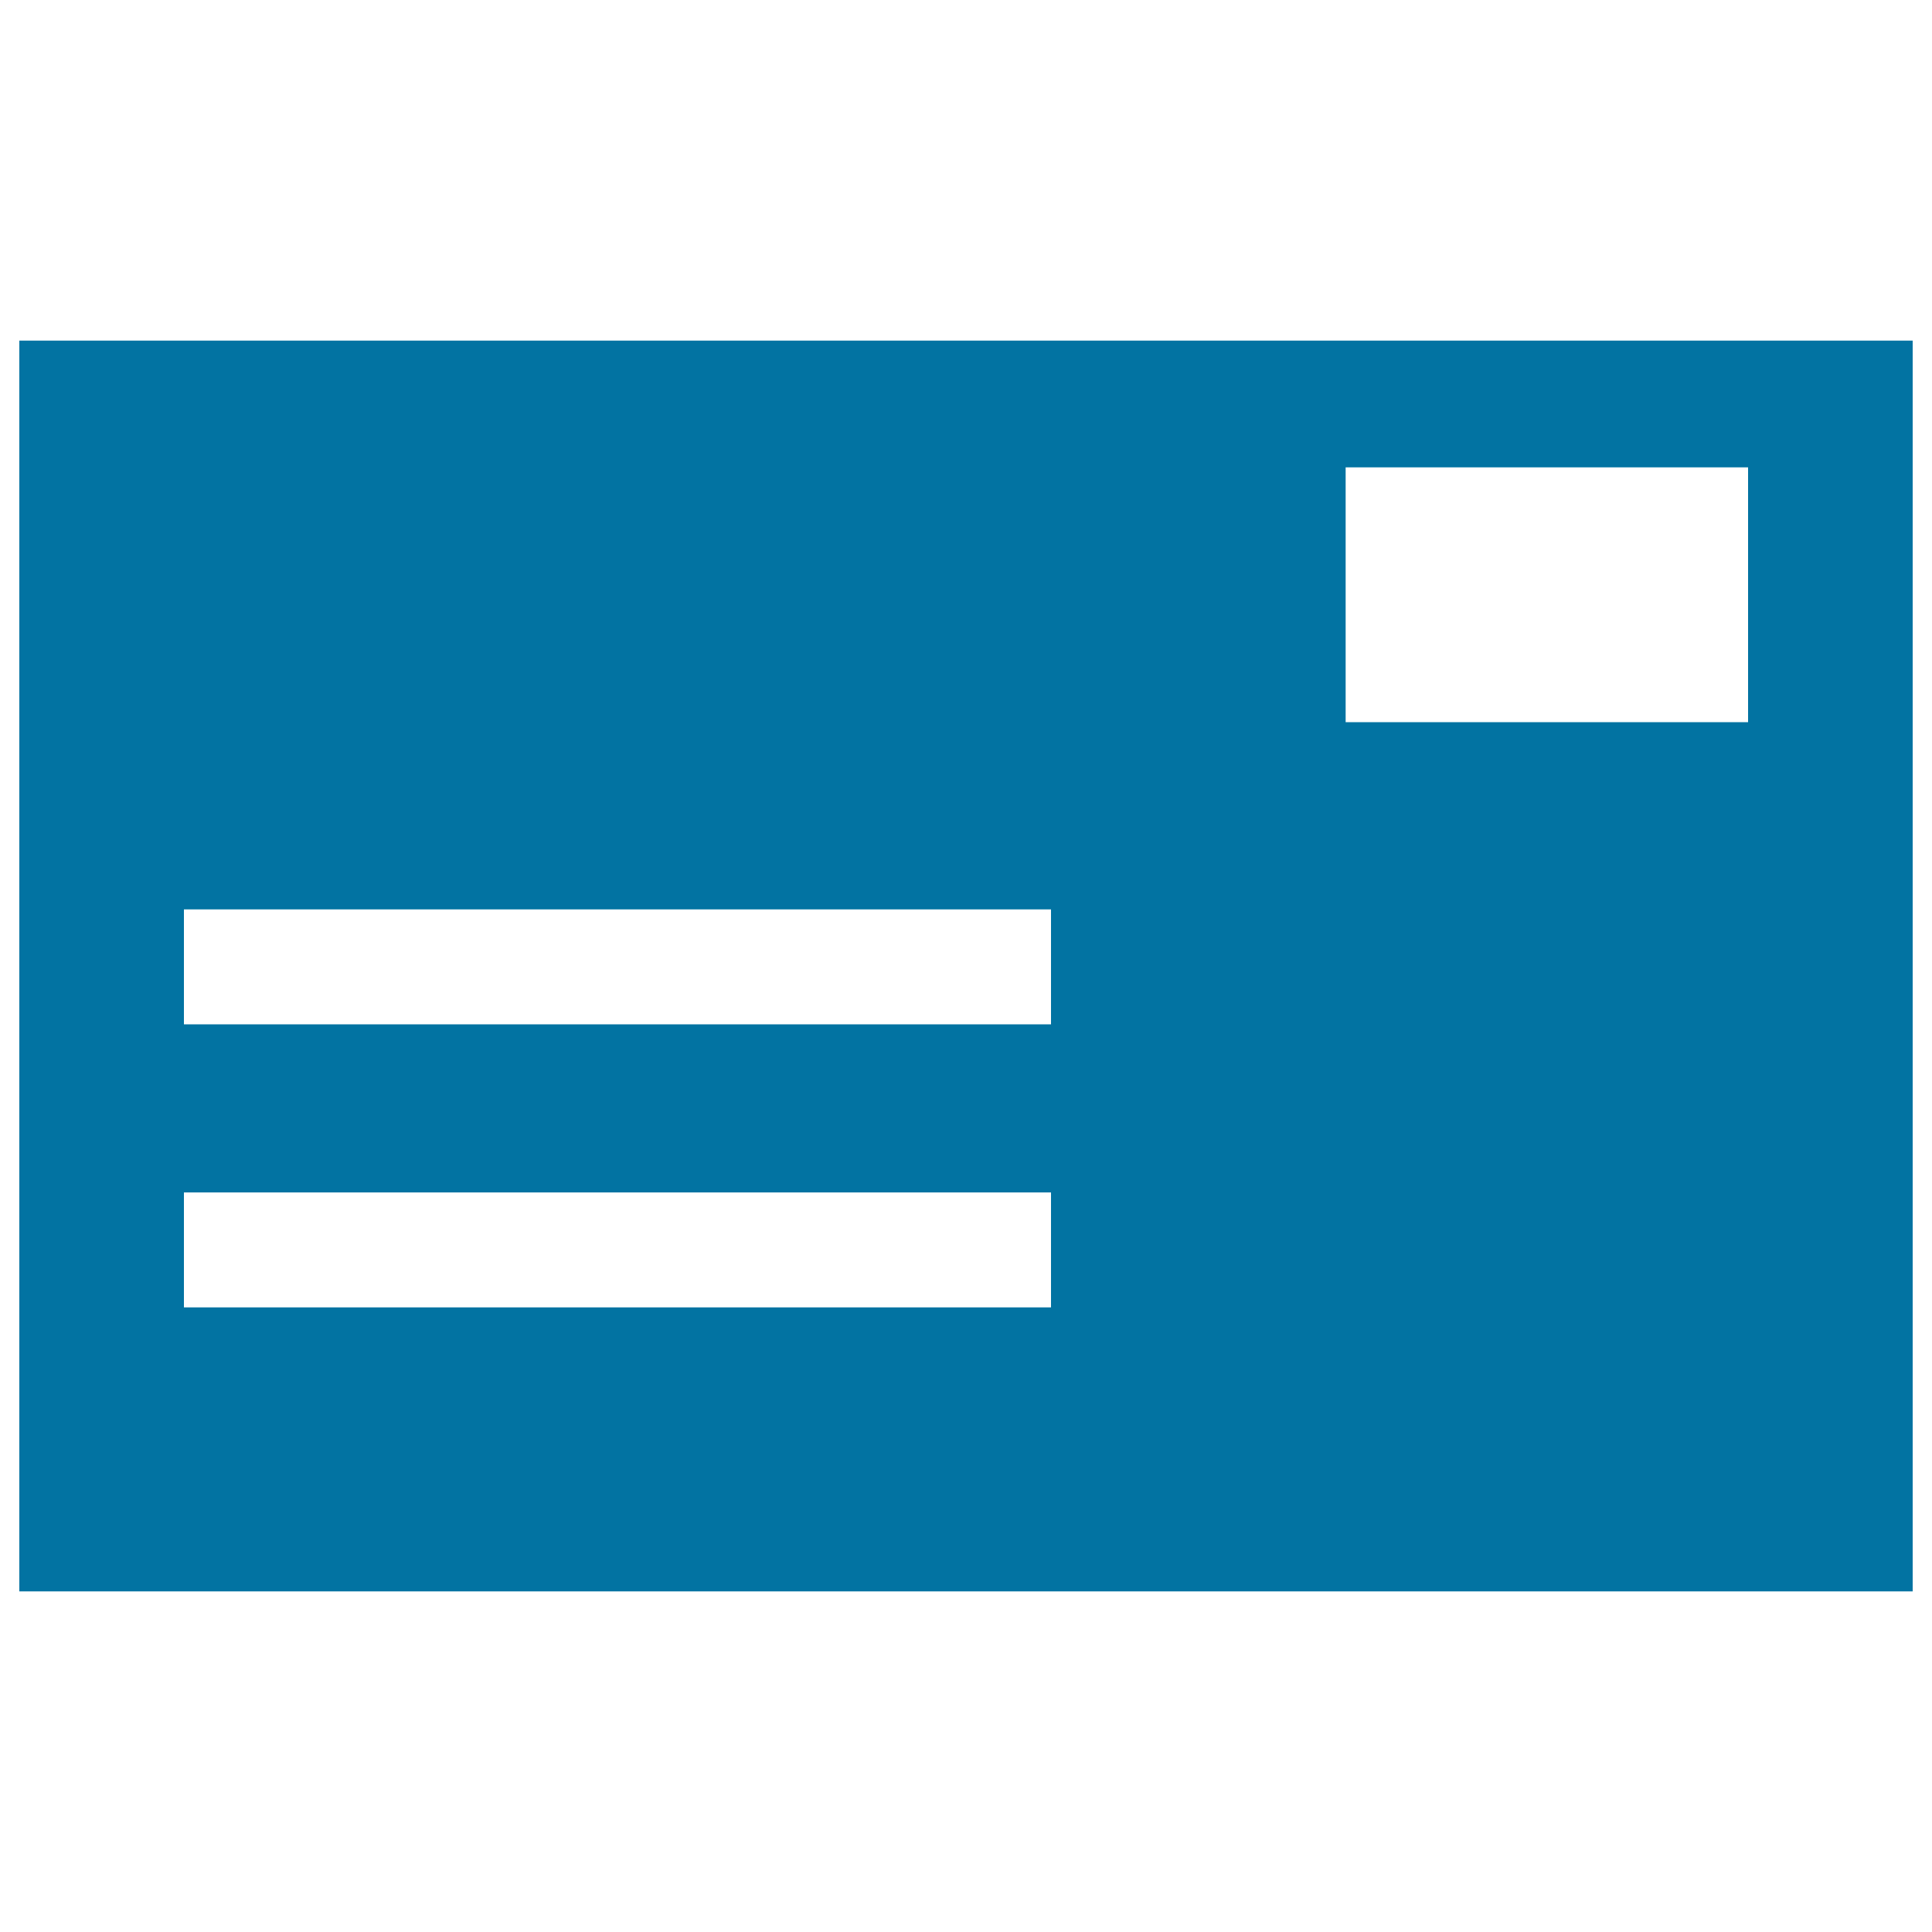 <svg xmlns="http://www.w3.org/2000/svg" viewBox="0 0 1000 1000" style="fill:#0273a2">
<title>Email Frontal Envelope SVG icon</title>
<g><path d="M10,176.3v647.4h980V176.3H10z M696.5,241.9h208.3v131.9H696.5V241.9z M544,676.7H95.2v-59.5H544V676.7L544,676.7z M544,530.2H95.2v-59.5H544V530.2L544,530.2z"/></g>
</svg>